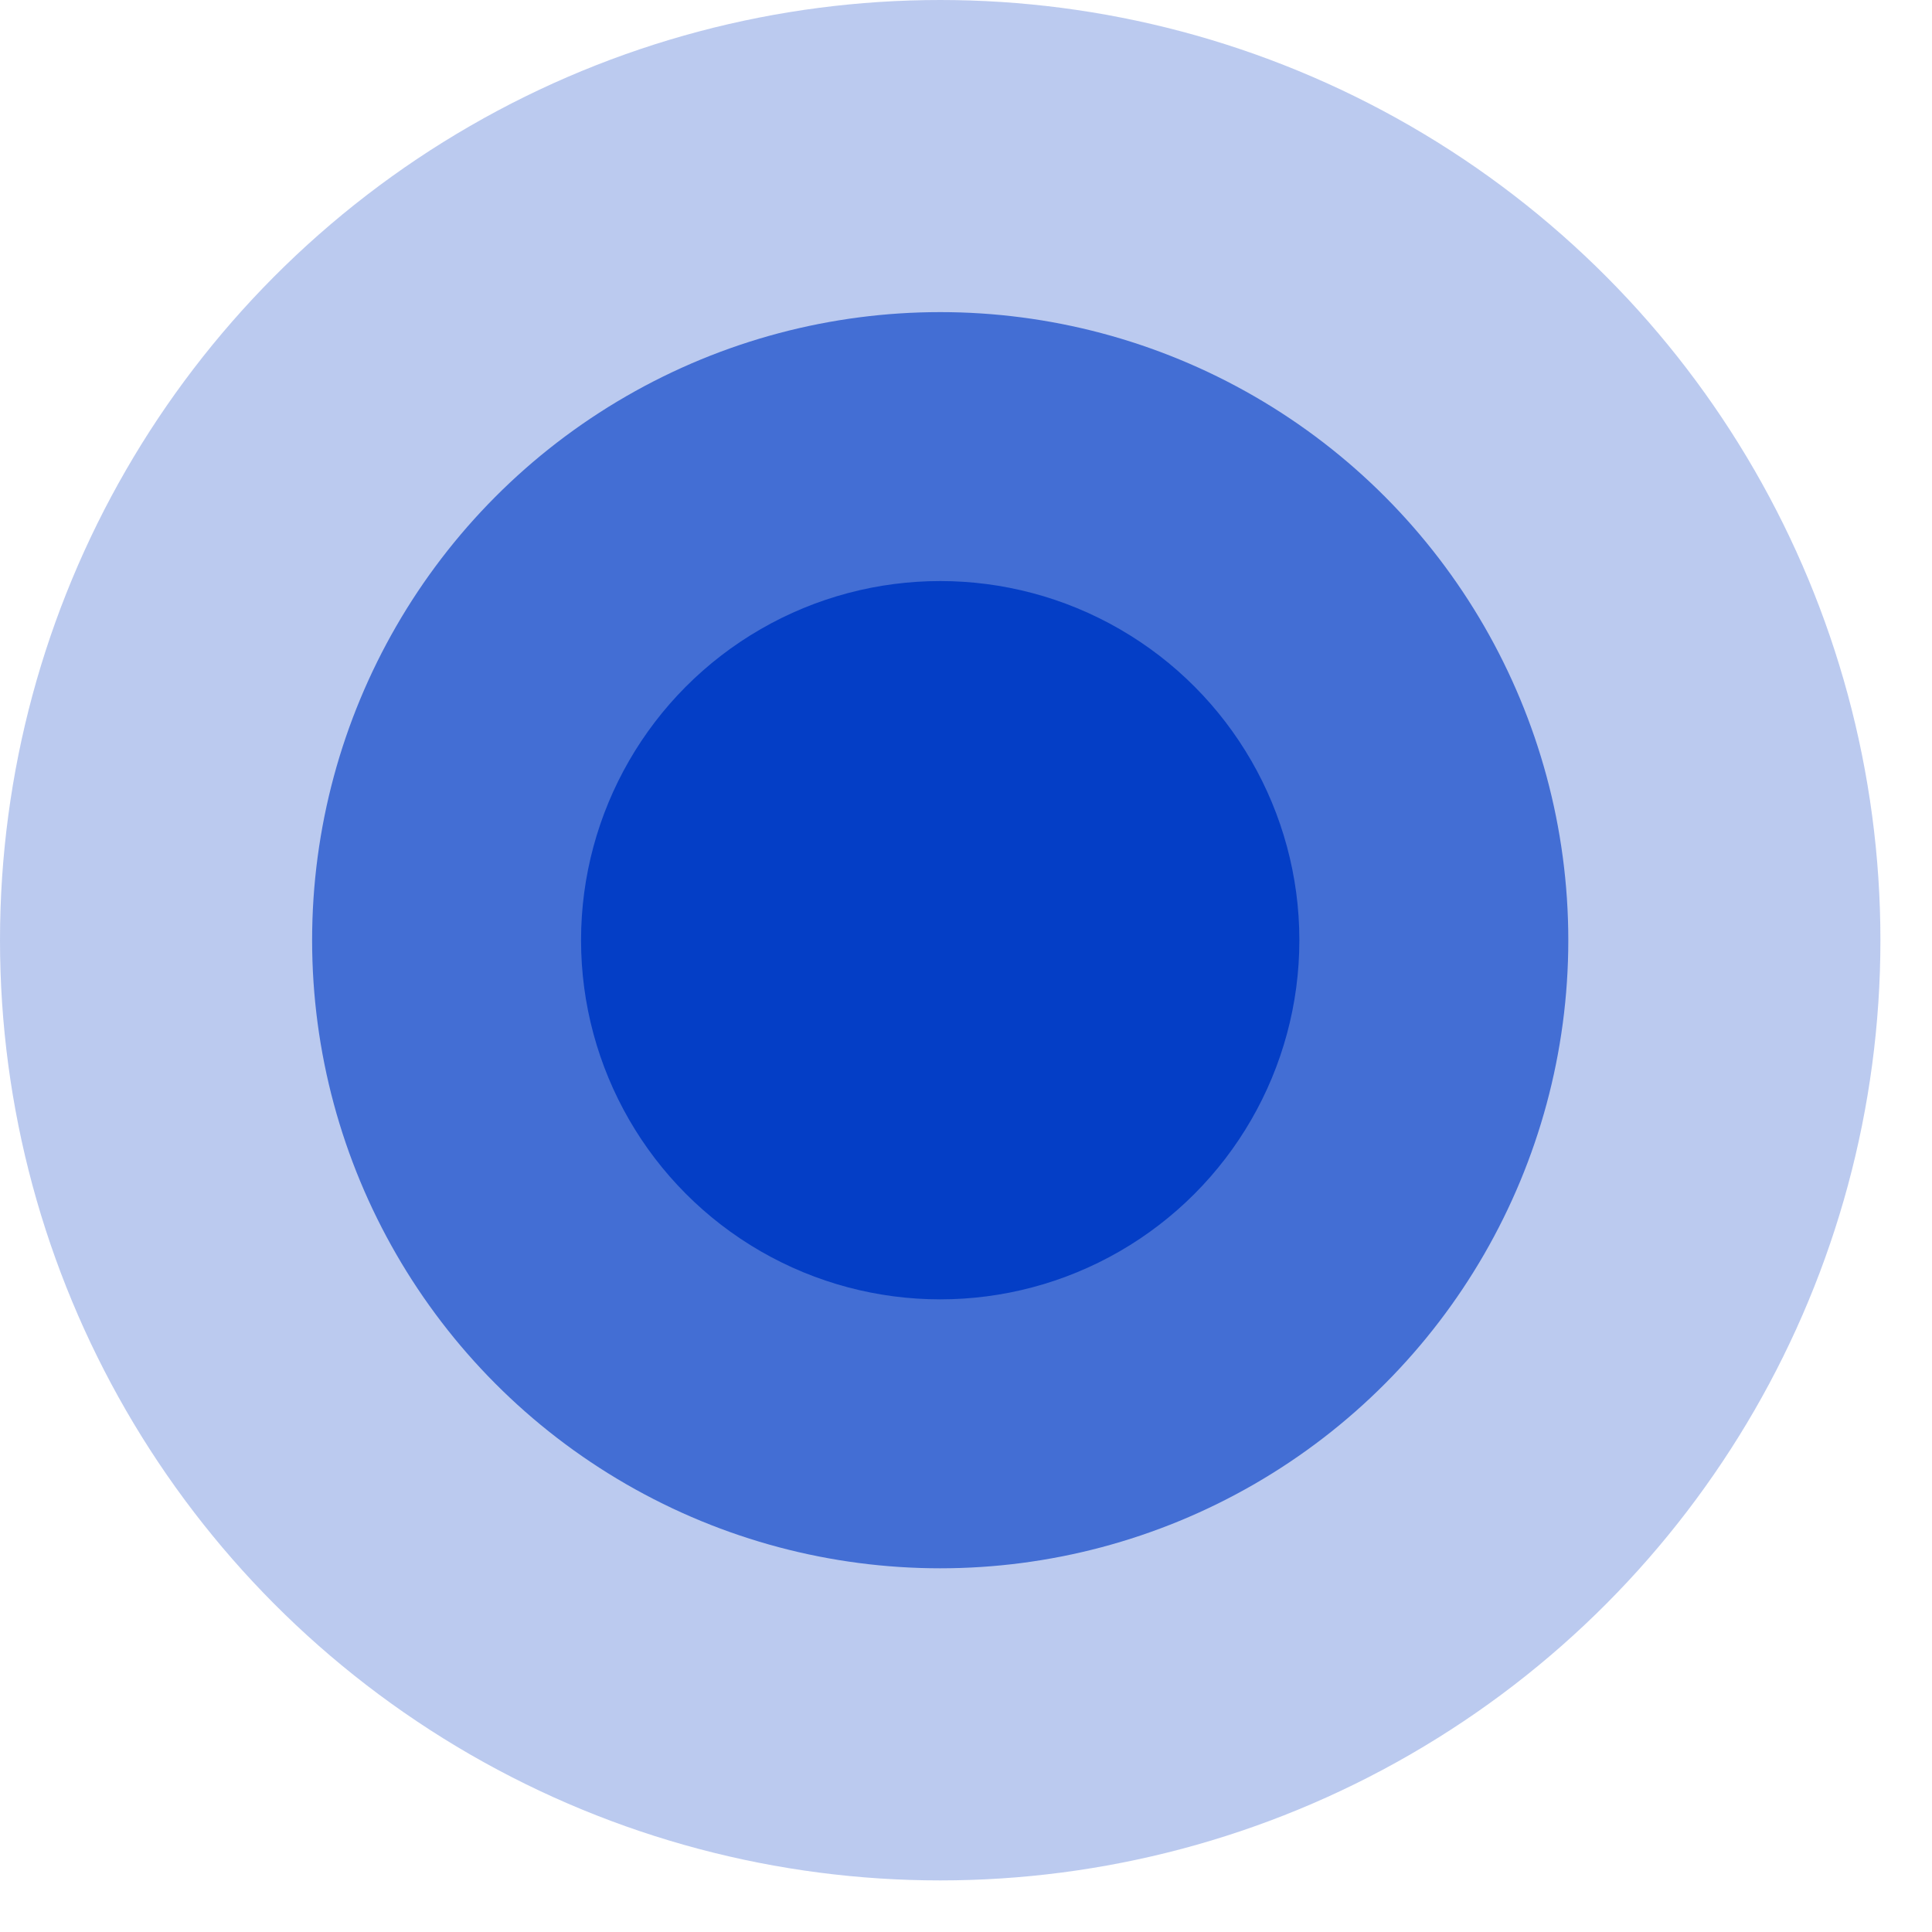 <?xml version="1.0" encoding="UTF-8"?> <svg xmlns="http://www.w3.org/2000/svg" width="20" height="20" viewBox="0 0 20 20" fill="none"> <circle cx="9.733" cy="9.733" r="6.502" fill="#043EC6" fill-opacity="0.65"></circle> <circle cx="9.733" cy="9.733" r="9.733" fill="#043EC6" fill-opacity="0.27"></circle> <circle cx="9.733" cy="9.733" r="3.718" fill="#043EC6"></circle> </svg> 